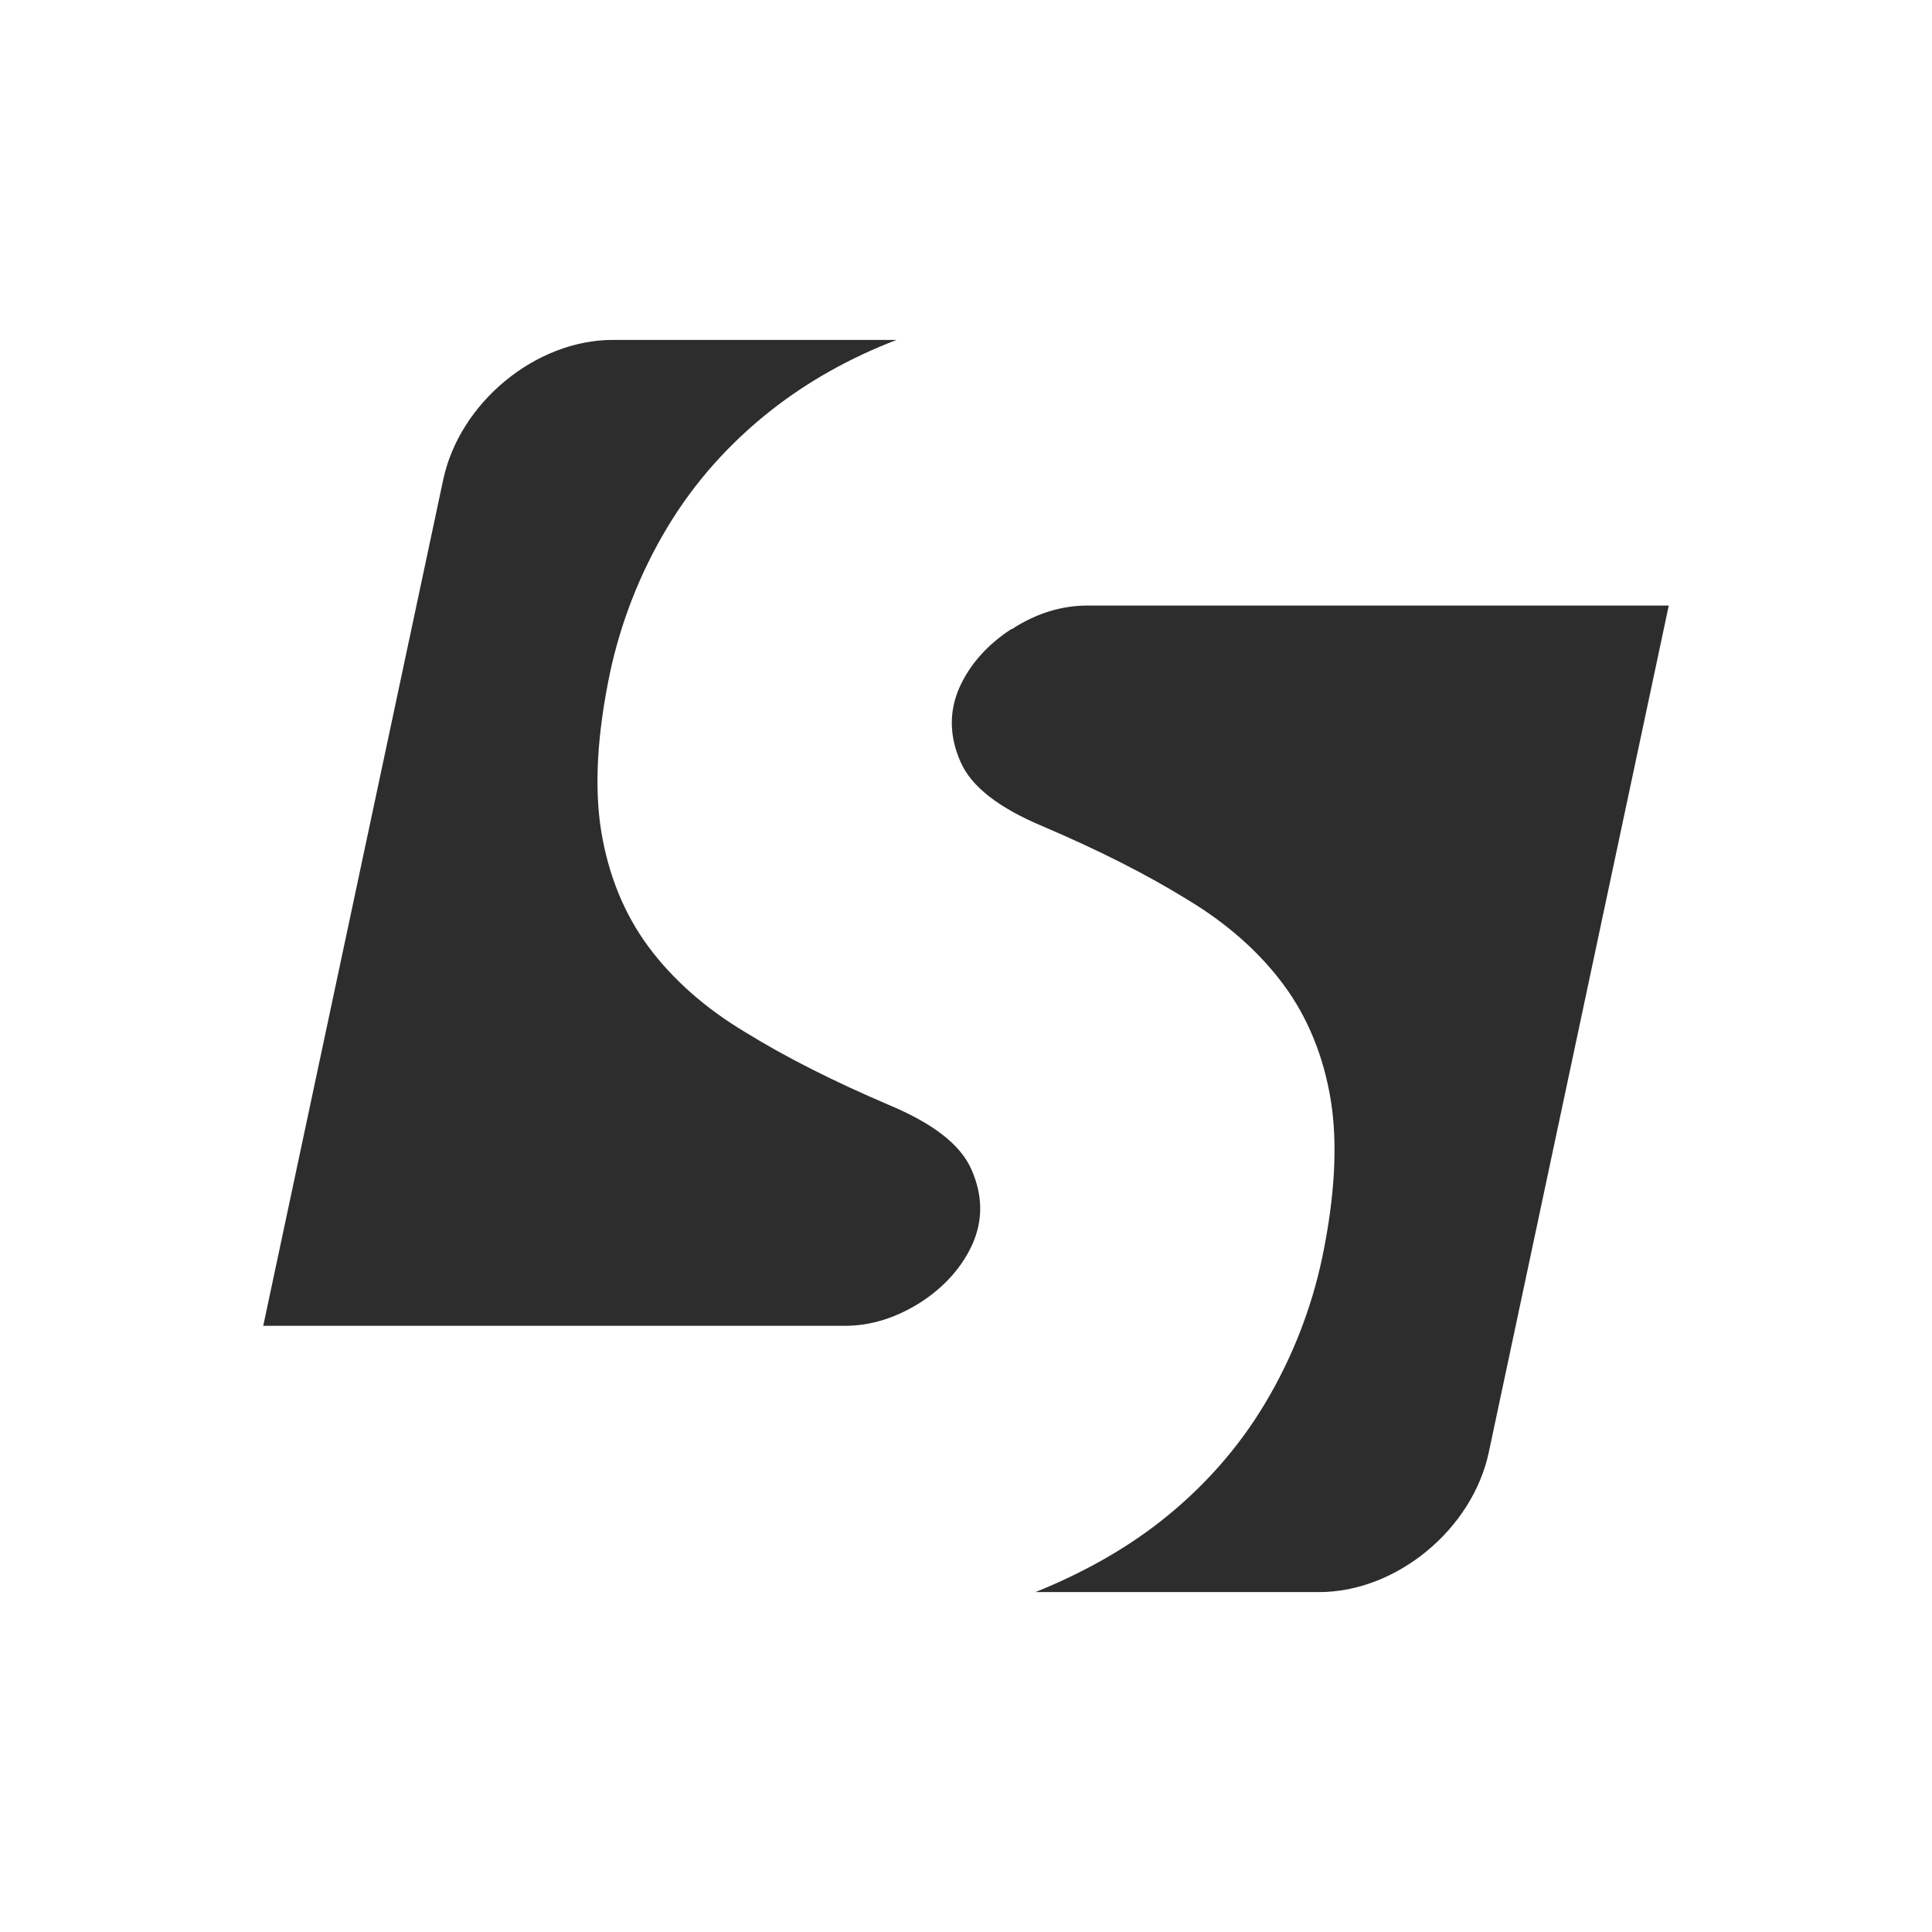 <?xml version="1.0" encoding="UTF-8"?>
<svg id="Camada_1" data-name="Camada 1" xmlns="http://www.w3.org/2000/svg" viewBox="0 0 32 32">
  <defs>
    <style>
      .cls-1 {
        fill: #2d2d2d;
      }
    </style>
  </defs>
  <path class="cls-1" d="M15.25,21.57c.4-.26.69-.59.86-.97.17-.39.17-.8-.02-1.23-.18-.41-.63-.76-1.37-1.07-.89-.38-1.69-.78-2.37-1.2-.67-.4-1.21-.88-1.61-1.42-.4-.54-.66-1.18-.78-1.9-.12-.73-.07-1.61.14-2.62.18-.85.5-1.67.95-2.42.45-.75,1.03-1.4,1.73-1.95.6-.47,1.29-.86,2.07-1.16h-4.7c-1.28,0-2.54,1.04-2.81,2.32l-2.98,14.01h9.63c.43,0,.85-.13,1.26-.39Z"/>
  <path class="cls-1" d="M16.75,10.42c-.4.26-.69.59-.86.97-.17.39-.17.8.02,1.23.18.41.63.76,1.37,1.07.89.38,1.69.78,2.37,1.2.67.4,1.21.88,1.61,1.42.4.54.66,1.18.78,1.9.12.73.07,1.61-.14,2.62-.18.85-.5,1.67-.95,2.42-.45.75-1.03,1.4-1.73,1.95-.6.47-1.3.86-2.07,1.17h4.7c1.28,0,2.54-1.04,2.81-2.32l2.98-14.02h-9.63c-.43,0-.85.13-1.25.39h0Z"/>
</svg>